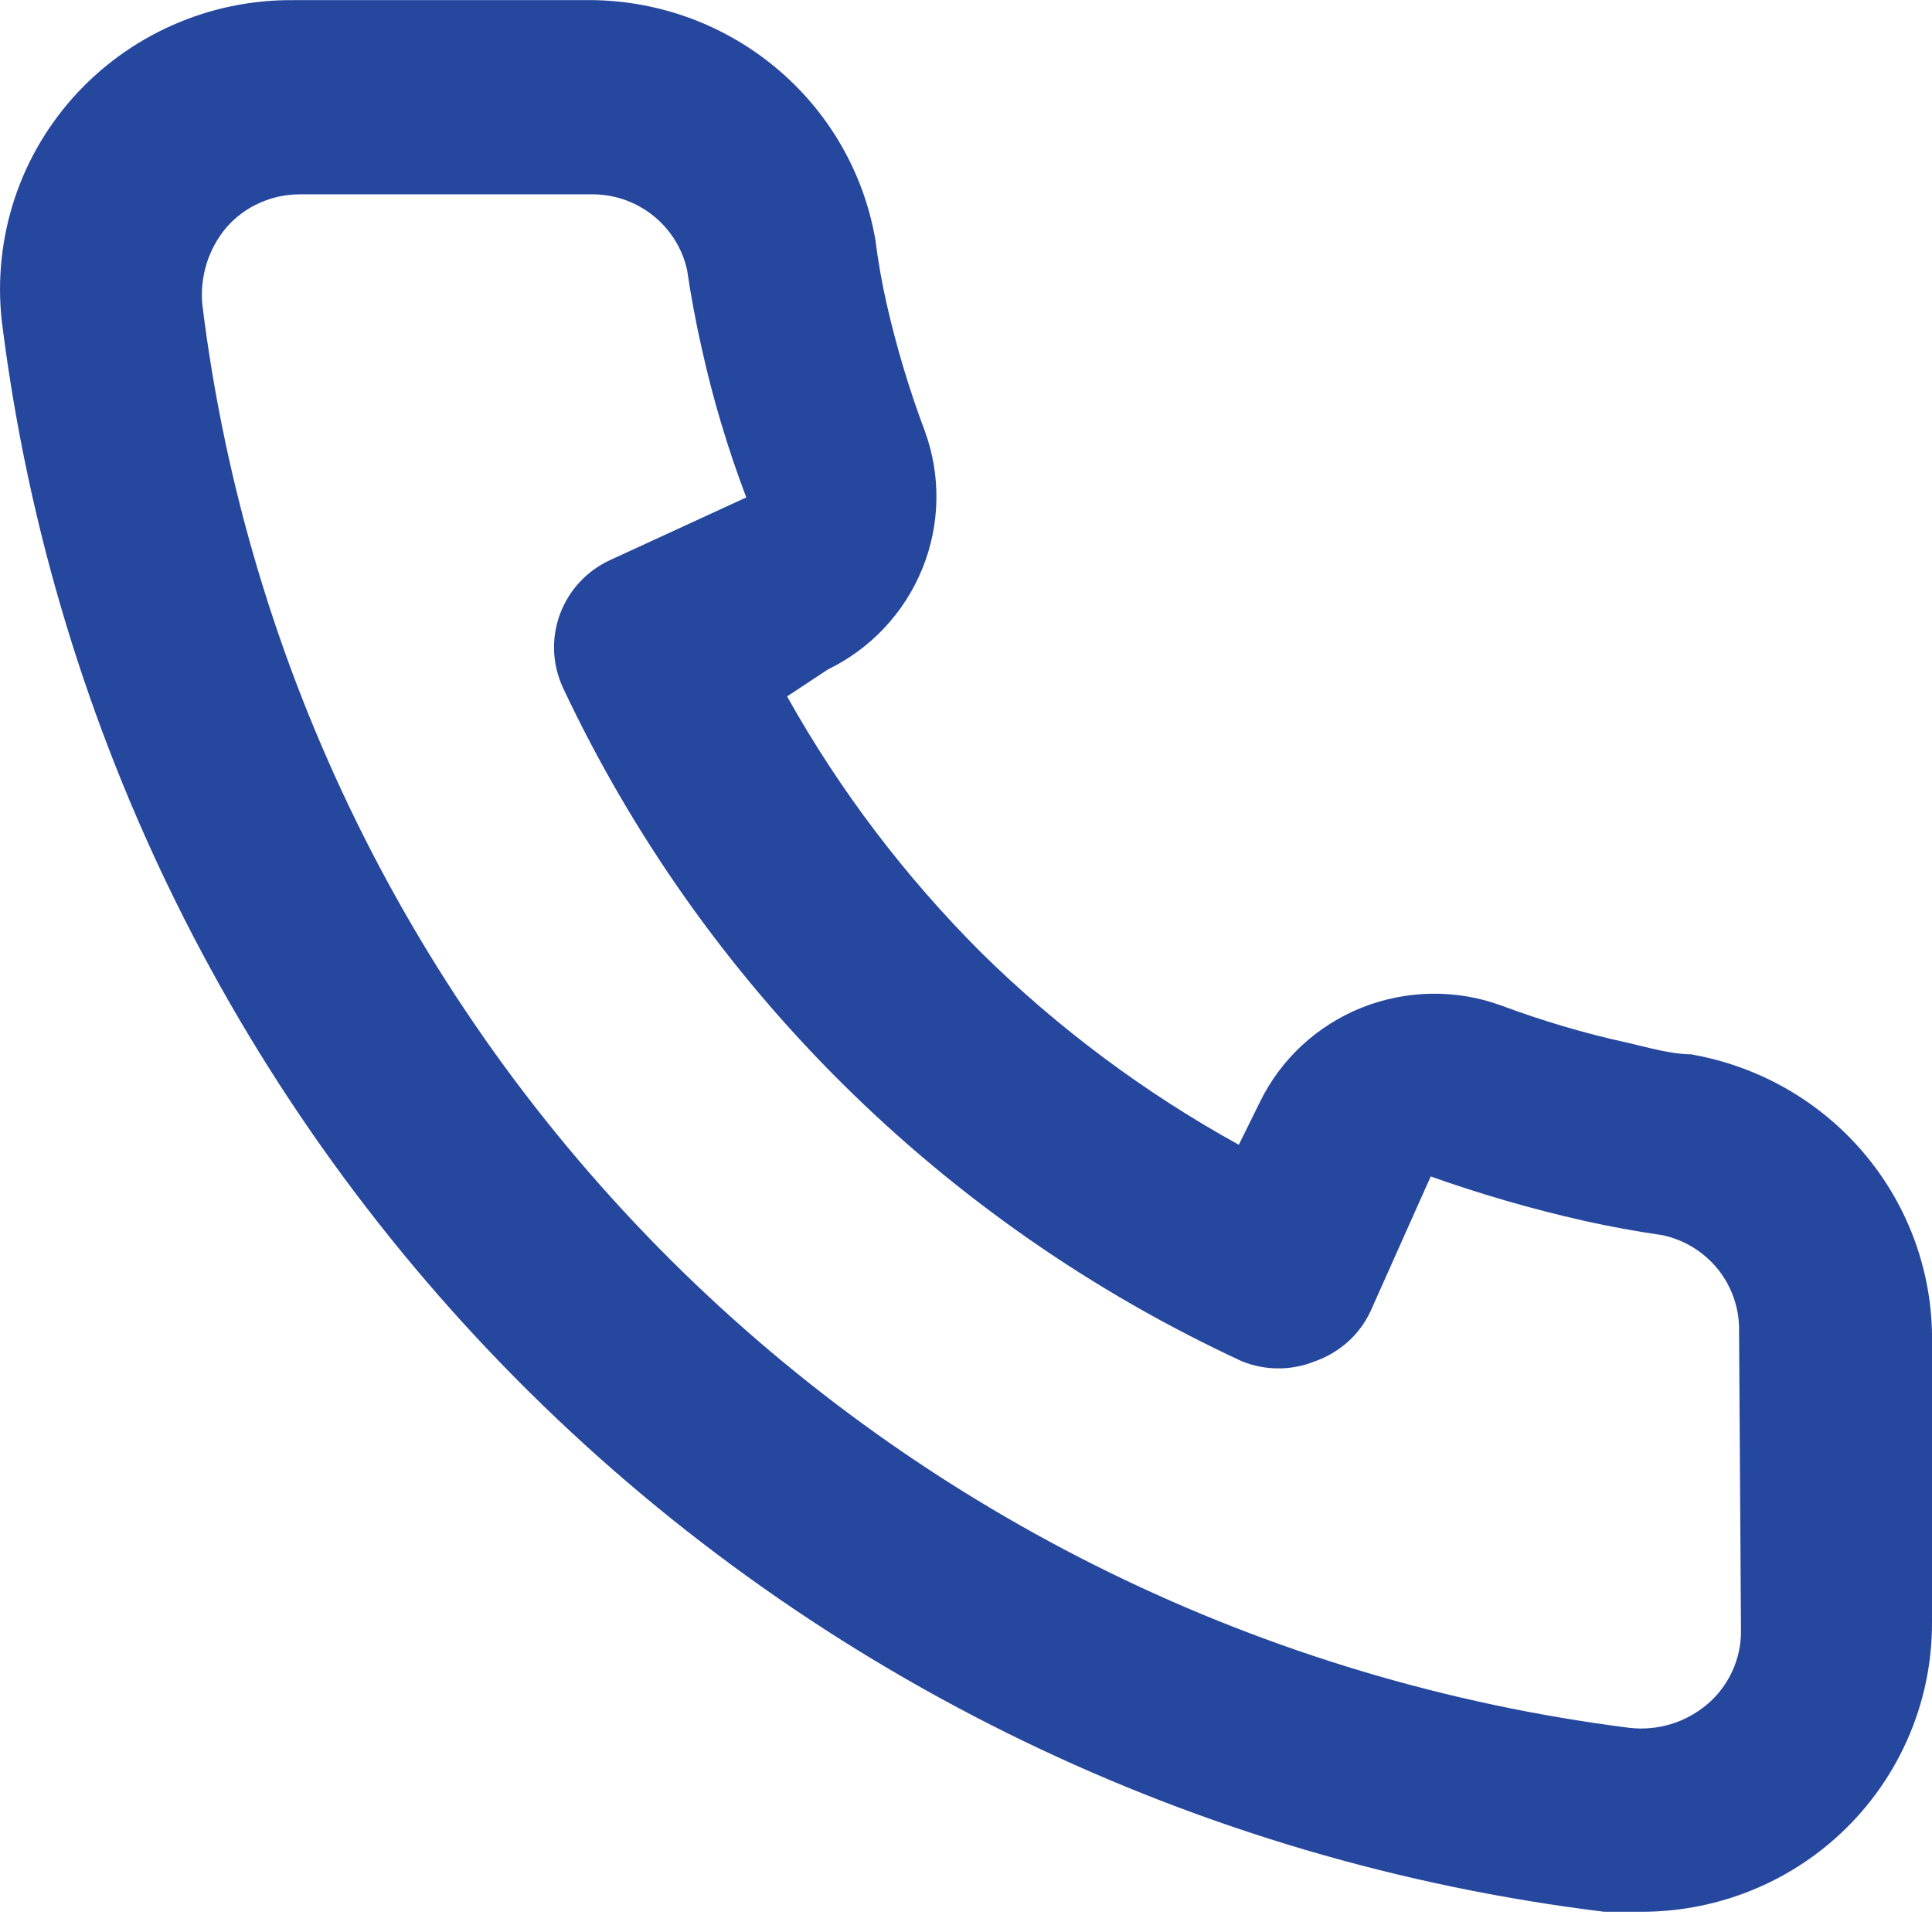 <svg fill="none" height="15" viewBox="0 0 15 15" width="15" xmlns="http://www.w3.org/2000/svg"><path d="m13.141 8.186c-.166 0-.339-.052-.504-.09-.335-.073-.665-.171-.986-.291-.349-.126-.733-.119-1.078.018-.345.138-.626.397-.789.729l-.166.336c-.733-.405-1.407-.907-2.002-1.494-.591-.591-1.098-1.259-1.505-1.987l.316-.209c.334-.162.595-.441.734-.783s.146-.723.019-1.069c-.12-.319-.218-.646-.294-.978-.038-.164-.068-.336-.09-.508-.091-.526-.369-1.003-.783-1.343-.414-.341-.937-.524-1.475-.516h-2.258c-.324-.003-.646.063-.942.195-.296.131-.56.324-.775.566-.214.242-.374.526-.467.835-.093.308-.119.633-.075.952.401 3.129 1.841 6.036 4.093 8.263 2.252 2.226 5.187 3.645 8.342 4.031h.286c.555.001 1.091-.201 1.505-.568.238-.211.428-.47.558-.76.13-.29.196-.603.195-.92v-2.241c-.009-.519-.2-1.018-.539-1.413-.339-.395-.806-.661-1.321-.753zm.376 4.481c-0.0.106-.023.211-.067.307s-.108.183-.189.253c-.084.072-.182.127-.288.159-.106.032-.218.042-.329.028-2.819-.359-5.437-1.638-7.442-3.637-2.005-1.999-3.282-4.603-3.63-7.402-.012-.109-.001-.22.031-.325.032-.105.086-.203.157-.287.071-.08.157-.144.255-.187.097-.044.203-.067.31-.067h2.258c.175-.004.346.053.483.161.137.108.233.26.269.429.03.204.068.406.113.605.087.394.203.781.346 1.158l-1.054.485c-.09.041-.171.099-.238.171s-.12.157-.154.249c-.034.092-.05.19-.046.289.004.098.028.195.069.284 1.083 2.303 2.949 4.153 5.269 5.228.183.075.389.075.572 0 .094-.033.18-.085.254-.151.074-.067.133-.147.175-.237l.467-1.046c.389.138.786.253 1.189.344.201.045.404.082.61.112.171.036.324.131.433.267.108.136.166.306.162.48z" fill="#26479e"/></svg>